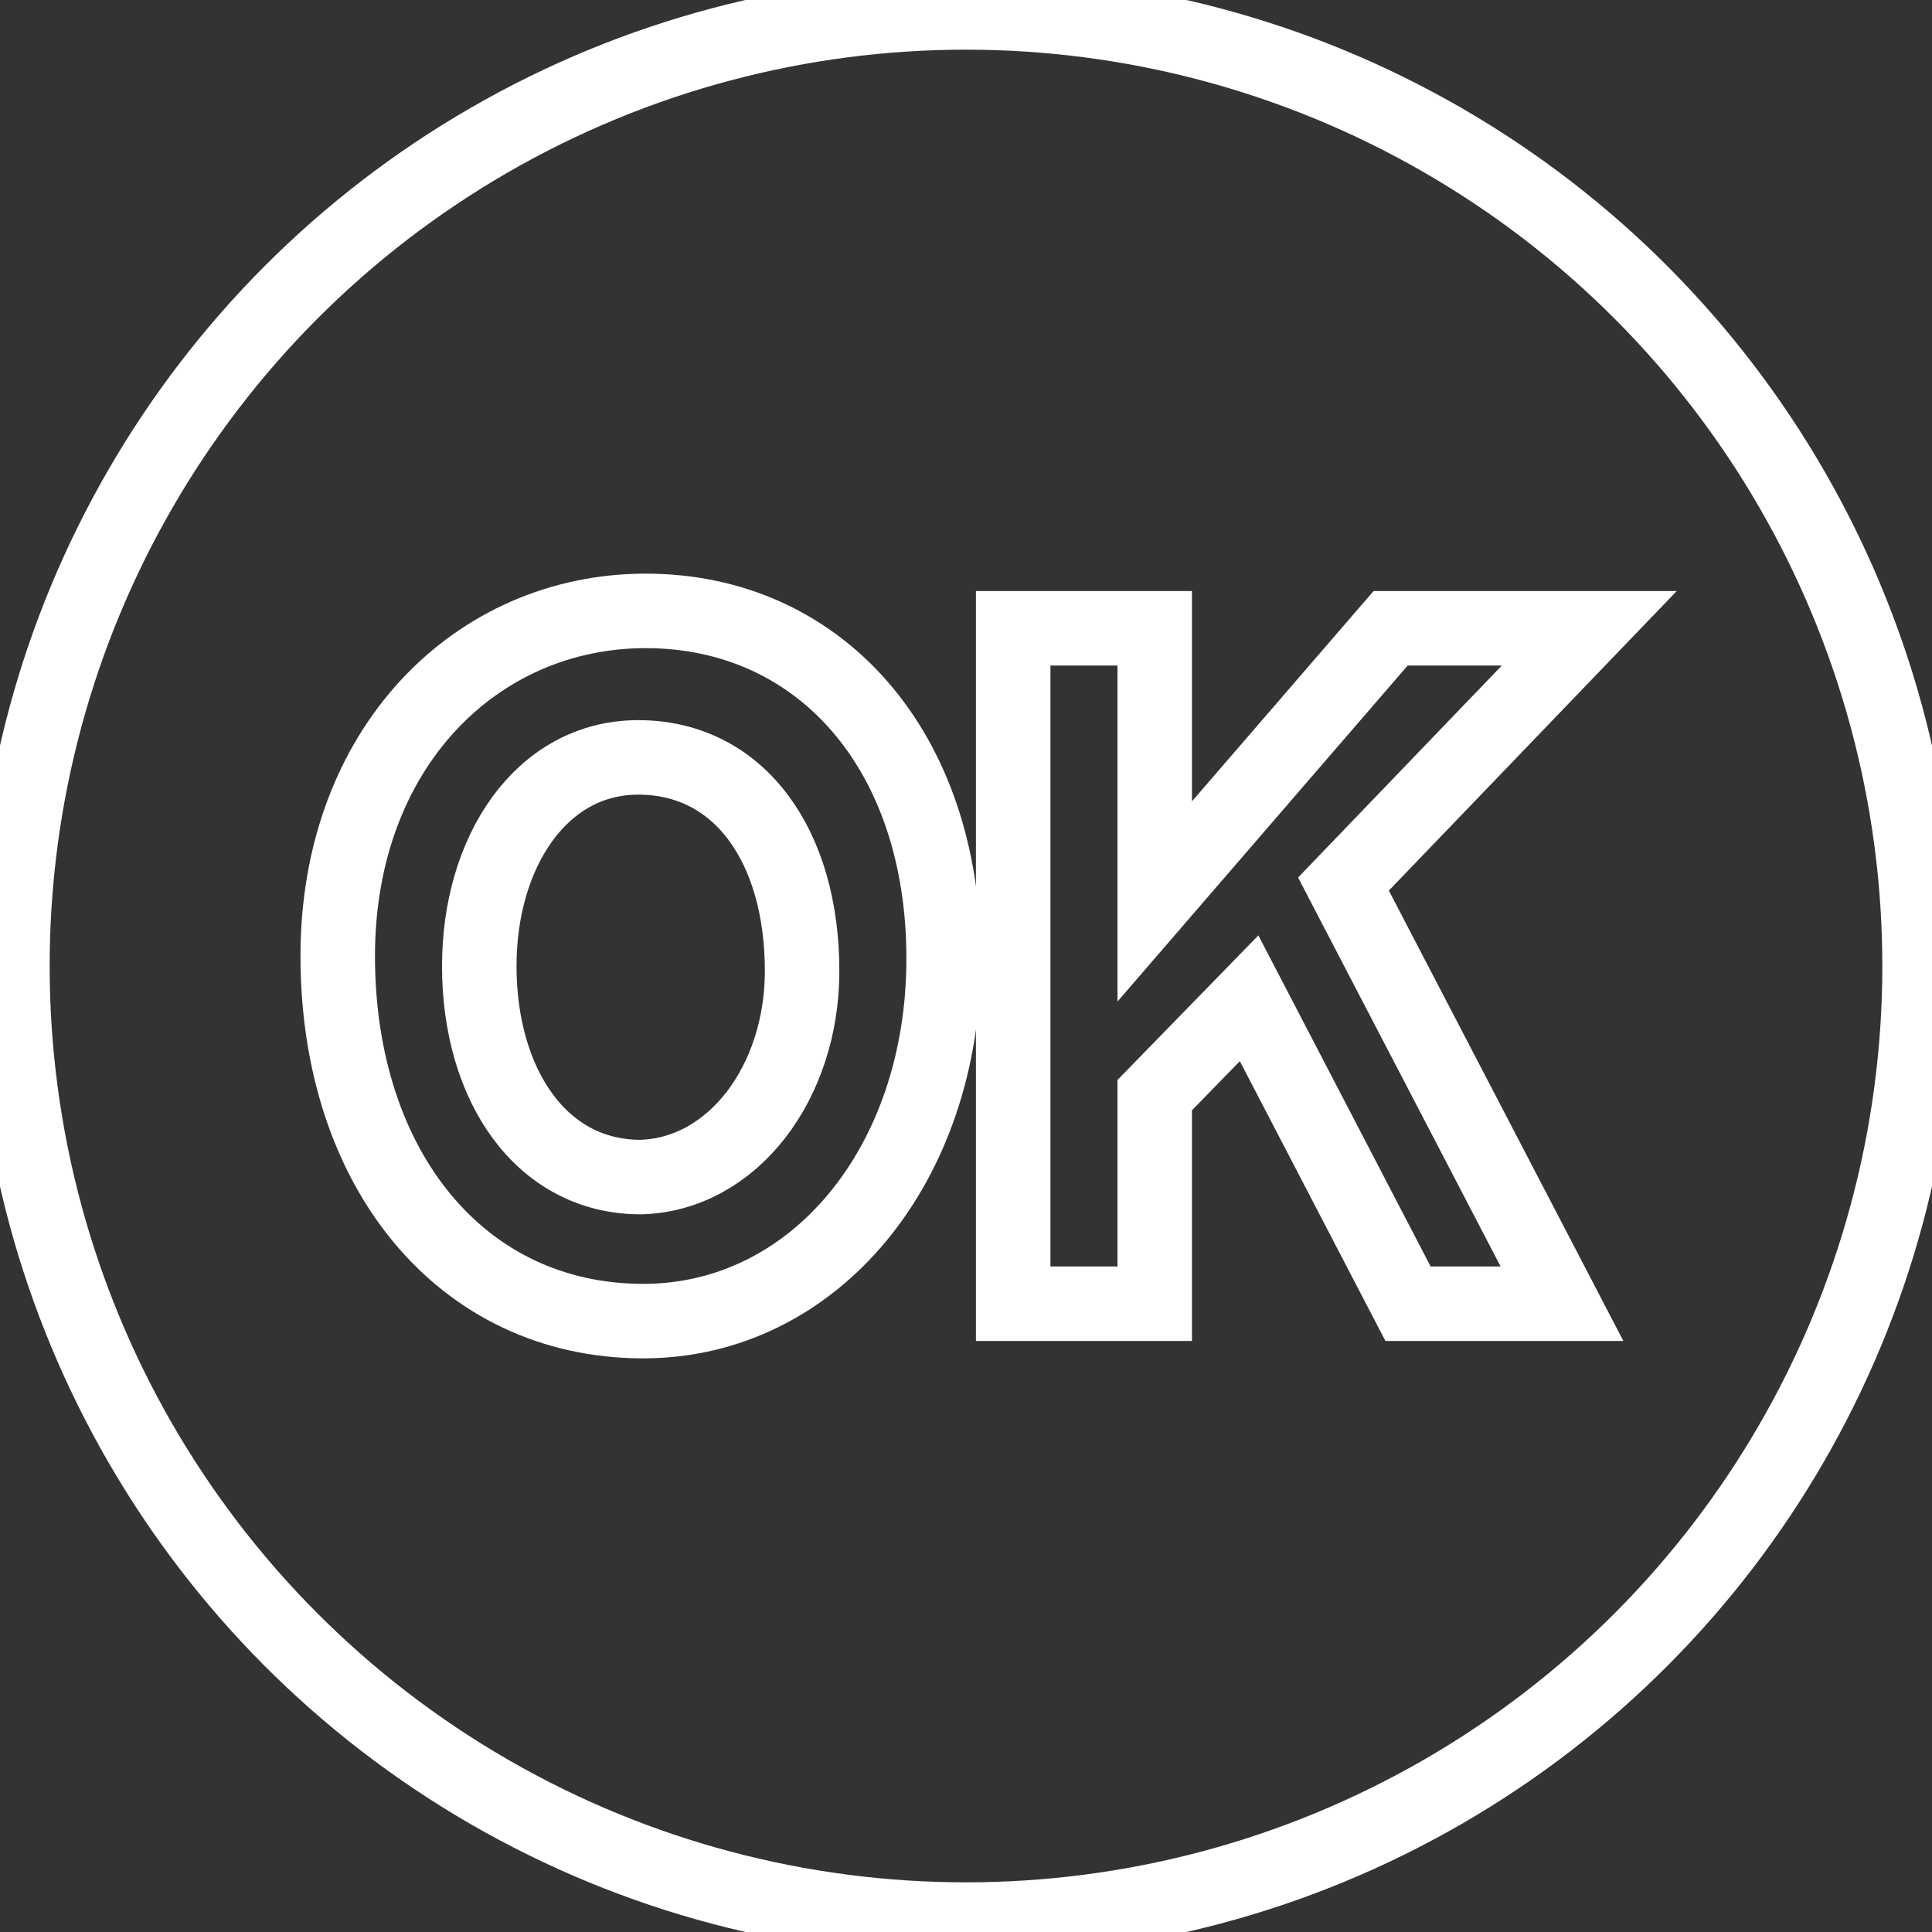 <?xml version="1.0" encoding="utf-8"?>
<!-- Generator: Adobe Illustrator 24.2.0, SVG Export Plug-In . SVG Version: 6.00 Build 0)  -->
<svg version="1.1" id="레이어_1" xmlns="http://www.w3.org/2000/svg" xmlns:xlink="http://www.w3.org/1999/xlink" x="0px"
	 y="0px" viewBox="0 0 77.8 77.8" style="enable-background:new 0 0 77.8 77.8;" xml:space="preserve">
<rect x="0" y="0" width="77.8" height="77.8" fill="#333333" stroke="none"/>
<style type="text/css">
	.st0{fill:none;stroke:#FFFFFF;stroke-width:3;}
</style>
<g>
	<path class="st0" d="M13.6,38.5c0-8.4,5.6-13.9,12.4-13.9c7,0,12,5.6,12,14c0,8.3-5.2,14.6-12.1,14.6
		C18.6,53.2,13.6,47.1,13.6,38.5z M32.3,39.1c0-5-2.5-8.6-6.6-8.6c-3.9,0-6.4,3.8-6.4,8.4c0,4.8,2.5,8.5,6.5,8.5
		C29.5,47.3,32.3,43.6,32.3,39.1z"/>
	<path class="st0" d="M56.7,52.5l-6.4-12.3l-3.8,3.9v8.4h-5.7V25.3h5.7v11l9.5-11h8l-9.9,10.3l8.8,16.9H56.7z"/>
</g>
<circle class="st0" cx="38.9" cy="38.9" r="38.4"/>
</svg>
